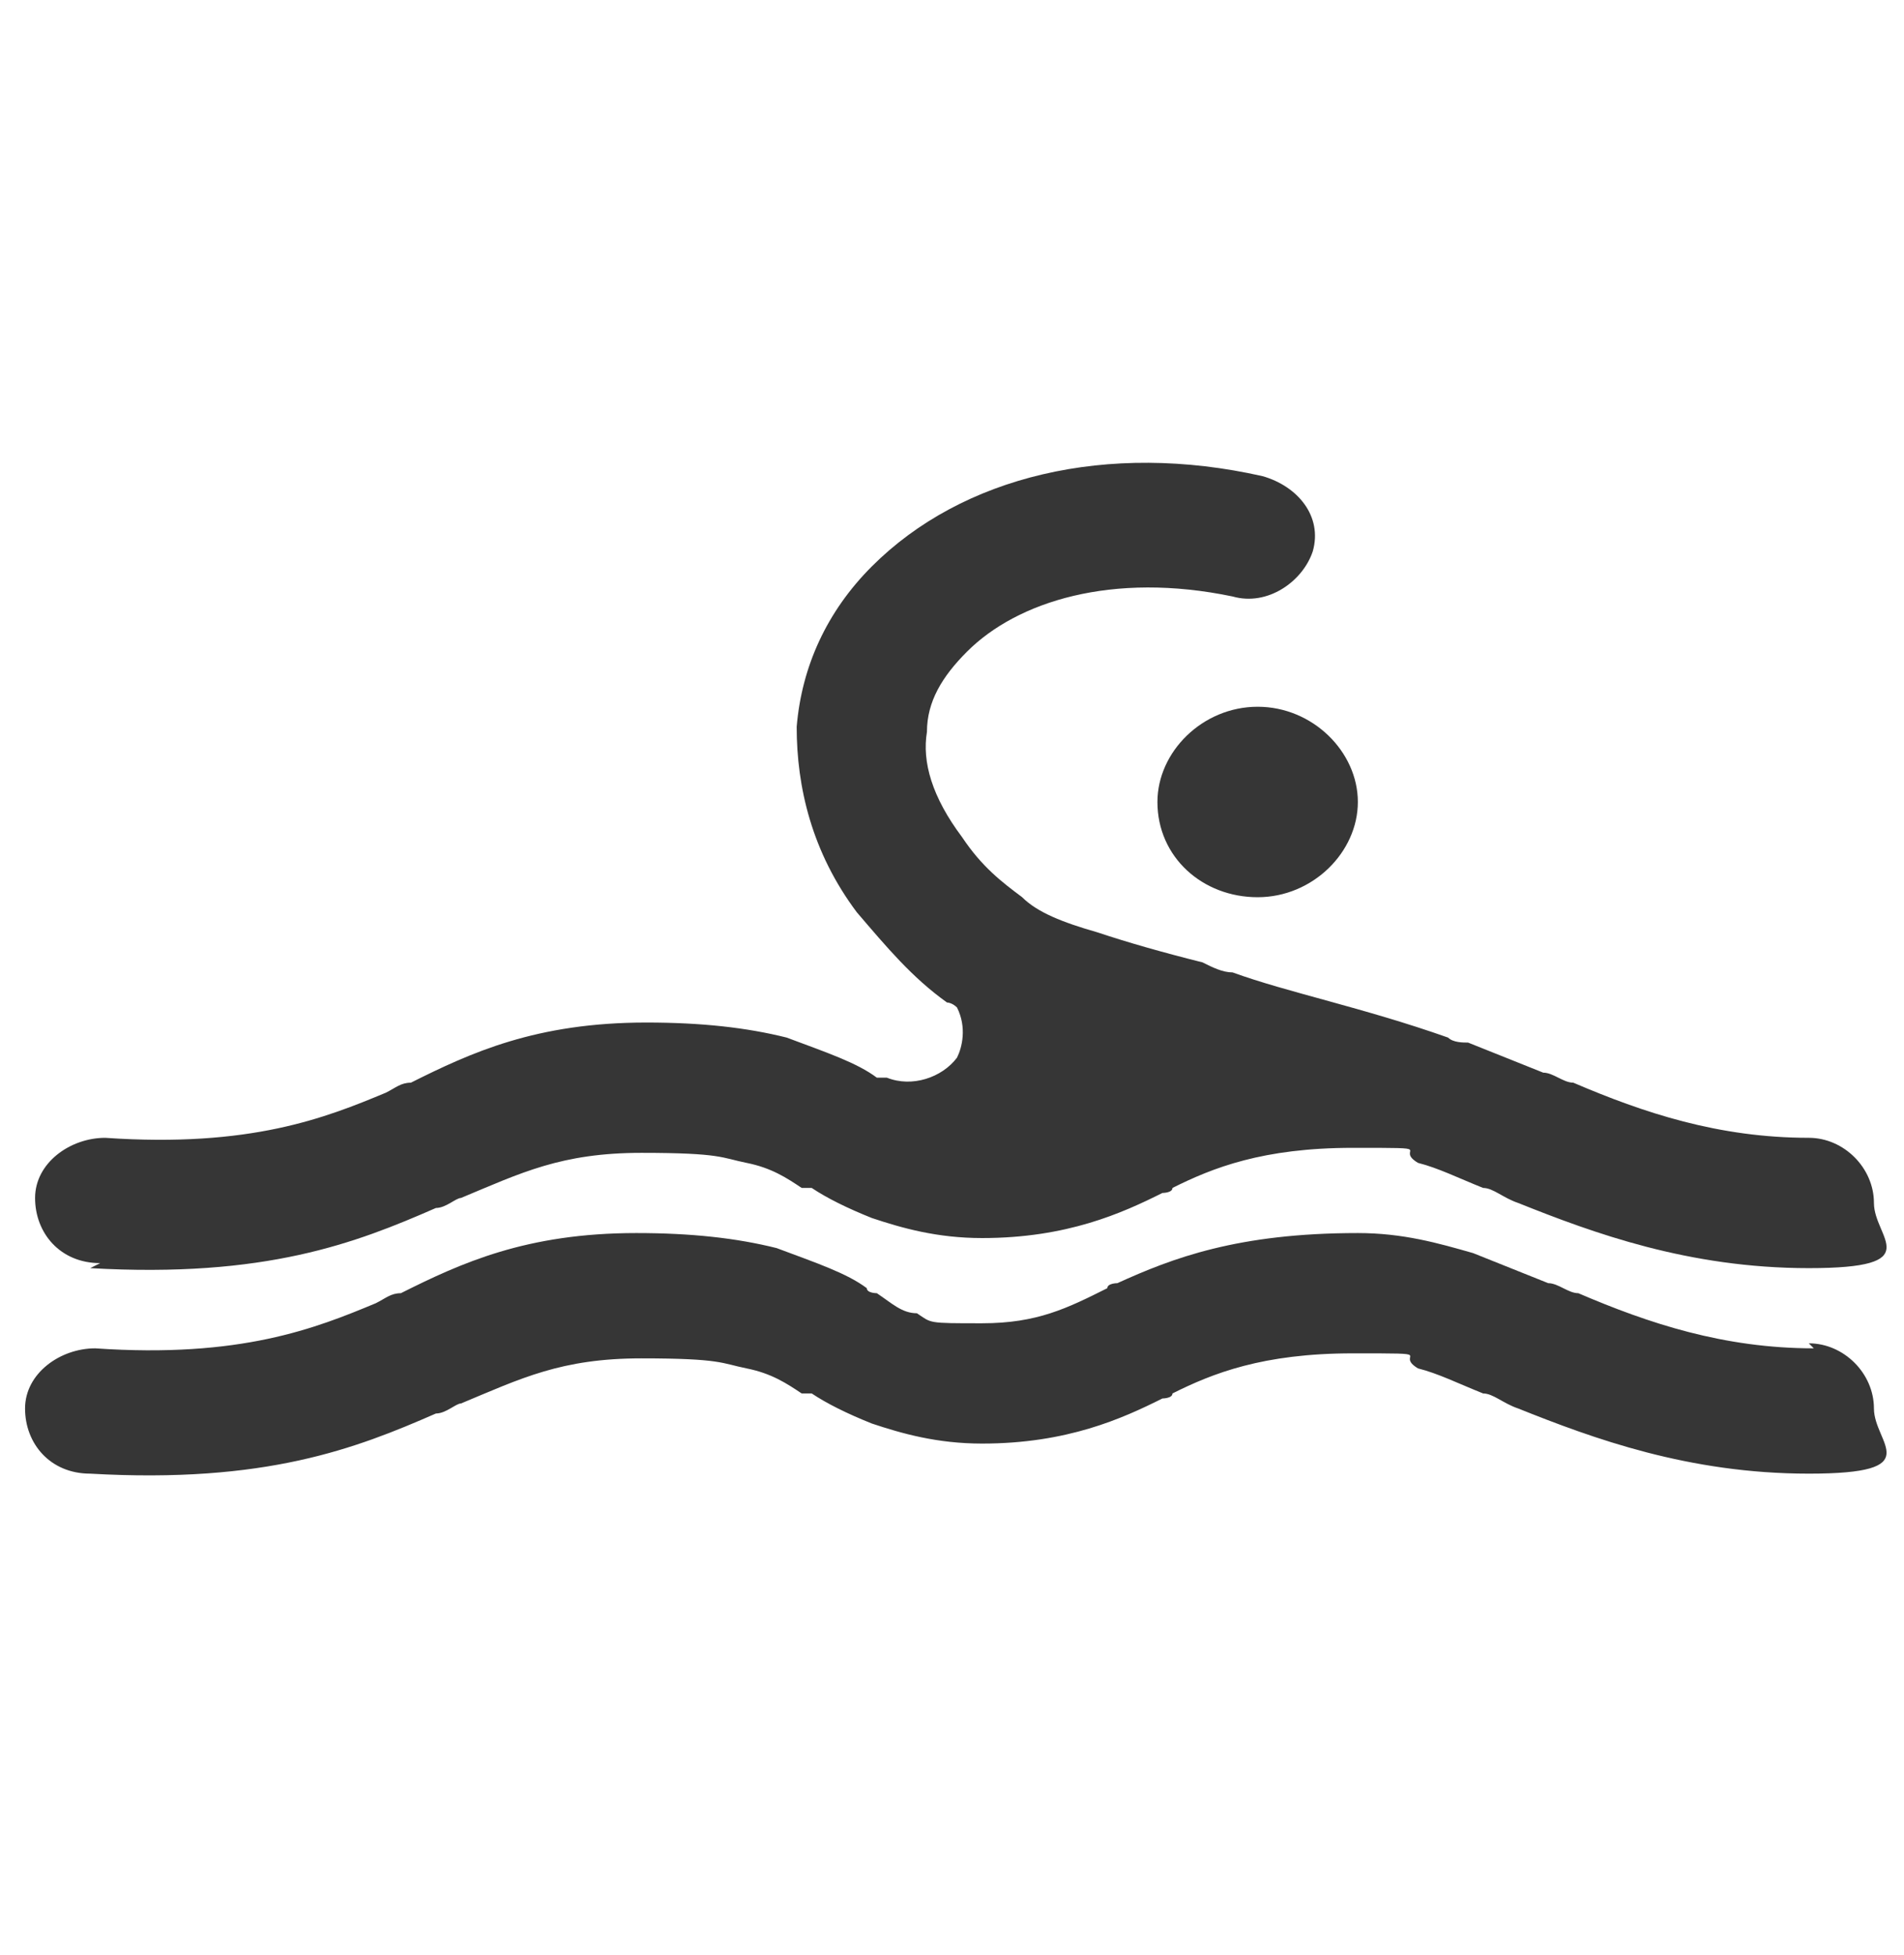 <?xml version="1.0" encoding="UTF-8"?>
<svg id="Ebene_1" xmlns="http://www.w3.org/2000/svg" version="1.1" viewBox="0 0 38 39">
  <!-- Generator: Adobe Illustrator 29.1.0, SVG Export Plug-In . SVG Version: 2.1.0 Build 142)  -->
  <defs>
    <style>
      .st0 {
        fill: #363636;
      }
    </style>
  </defs>
  <path class="st0" d="M1.8,25.3c3.5.2,5.3-.5,6.9-1.2.2,0,.4-.2.5-.2,1.2-.5,2-.9,3.6-.9s1.6.1,2.1.2c.5.1.8.3,1.1.5,0,0,.1,0,.2,0,.3.2.7.4,1.2.6.6.2,1.3.4,2.2.4,1.7,0,2.8-.5,3.6-.9,0,0,.2,0,.2-.1.8-.4,1.8-.8,3.6-.8s.8,0,1.3.3c.4.1.8.3,1.3.5.2,0,.4.2.7.3,1.5.6,3.4,1.3,5.8,1.3s1.3-.6,1.3-1.3-.6-1.3-1.3-1.3c-1.8,0-3.3-.5-4.7-1.1-.2,0-.4-.2-.6-.2-.5-.2-1-.4-1.5-.6-.1,0-.3,0-.4-.1,0,0,0,0,0,0-1.7-.6-3.2-.9-4.3-1.3-.2,0-.4-.1-.6-.2-.8-.2-1.5-.4-2.1-.6-.7-.2-1.2-.4-1.5-.7-.4-.3-.8-.6-1.2-1.2-.6-.8-.8-1.5-.7-2.1,0-.6.3-1.1.8-1.6,1-1,2.9-1.6,5.3-1.1.7.2,1.4-.3,1.6-.9.2-.7-.3-1.3-1-1.5-3.1-.7-6,0-7.8,1.8-.9.9-1.4,2-1.5,3.2,0,1.2.3,2.5,1.2,3.7.6.7,1.1,1.3,1.8,1.8,0,0,.1,0,.2.1.2.4.1.8,0,1-.3.4-.9.6-1.4.4,0,0-.1,0-.2,0-.4-.3-1-.5-1.8-.8-.8-.2-1.7-.3-2.8-.3-2.2,0-3.5.6-4.7,1.2-.2,0-.3.1-.5.2-1.2.5-2.7,1.1-5.6.9-.7,0-1.4.5-1.4,1.2,0,.7.5,1.3,1.3,1.3Z"/>
  <path class="st0" d="M36.2,26.9c-1.8,0-3.3-.5-4.7-1.1-.2,0-.4-.2-.6-.2-.5-.2-1-.4-1.5-.6-.7-.2-1.4-.4-2.3-.4-2.4,0-3.7.5-4.8,1,0,0-.2,0-.2.1-.8.4-1.4.7-2.5.7s-1,0-1.3-.2c-.3,0-.5-.2-.8-.4,0,0-.2,0-.2-.1-.4-.3-1-.5-1.8-.8-.8-.2-1.7-.3-2.8-.3-2.2,0-3.5.6-4.7,1.2-.2,0-.3.1-.5.2-1.2.5-2.7,1.1-5.6.9-.7,0-1.4.5-1.4,1.2,0,.7.5,1.3,1.3,1.3,3.5.2,5.3-.5,6.9-1.2.2,0,.4-.2.5-.2,1.2-.5,2-.9,3.6-.9s1.6.1,2.1.2c.5.1.8.3,1.1.5,0,0,.1,0,.2,0,.3.2.7.4,1.2.6.6.2,1.3.4,2.2.4,1.7,0,2.8-.5,3.6-.9,0,0,.2,0,.2-.1.8-.4,1.8-.8,3.6-.8s.8,0,1.3.3c.4.1.8.3,1.3.5.2,0,.4.2.7.3,1.5.6,3.4,1.3,5.8,1.3s1.3-.6,1.3-1.3-.6-1.3-1.3-1.3Z"/>
  <path class="st0" d="M23.1,16c0,1.1.9,1.9,2,1.9s2-.9,2-1.9-.9-1.9-2-1.9-2,.9-2,1.9Z"/>
</svg>